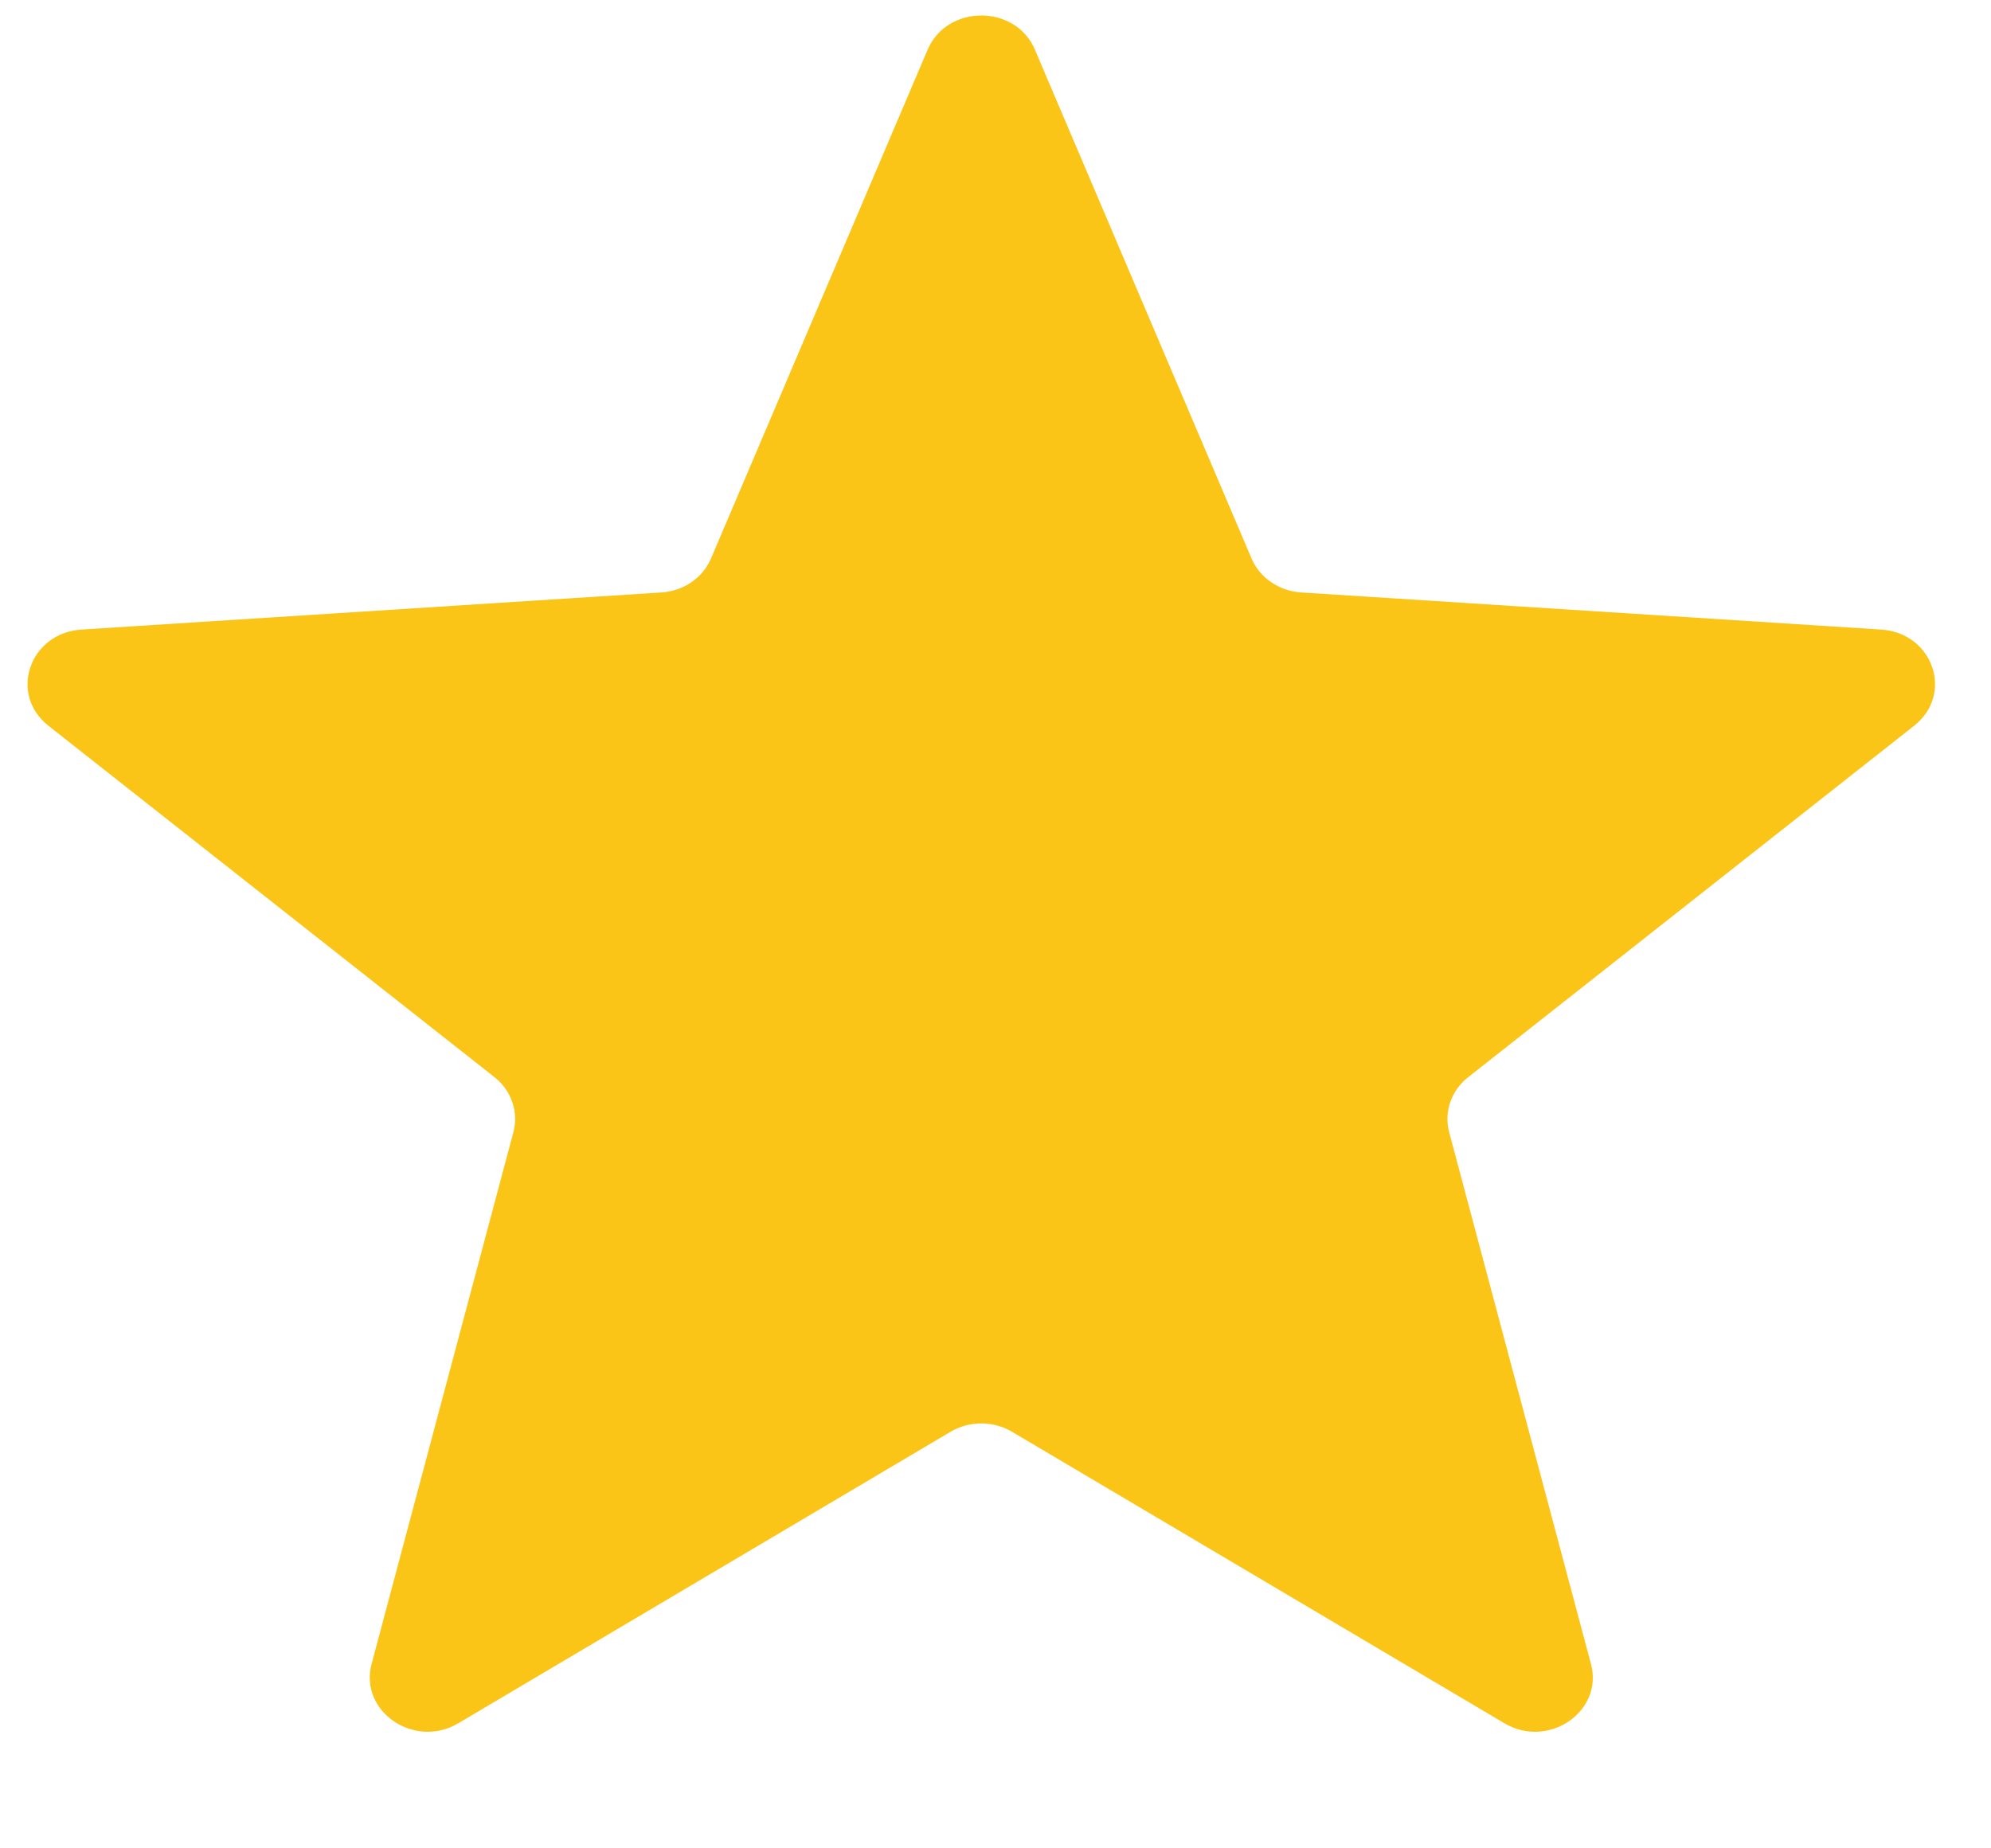 <svg width="14" height="13" viewBox="0 0 14 13" fill="none" xmlns="http://www.w3.org/2000/svg">
<path d="M6.523 0.349C6.66 0.029 7.141 0.029 7.277 0.349L8.8 3.927C8.858 4.064 8.994 4.157 9.149 4.167L13.227 4.428C13.593 4.451 13.741 4.882 13.46 5.104L10.324 7.576C10.204 7.67 10.152 7.821 10.19 7.963L11.187 11.703C11.277 12.037 10.888 12.304 10.578 12.12L7.116 10.07C6.984 9.992 6.816 9.992 6.684 10.07L3.223 12.12C2.913 12.304 2.524 12.037 2.613 11.703L3.61 7.963C3.648 7.821 3.596 7.67 3.477 7.576L0.34 5.104C0.059 4.882 0.208 4.451 0.573 4.428L4.651 4.167C4.807 4.157 4.942 4.064 5 3.927L6.523 0.349Z" fill="#FBC517"/>
</svg>
